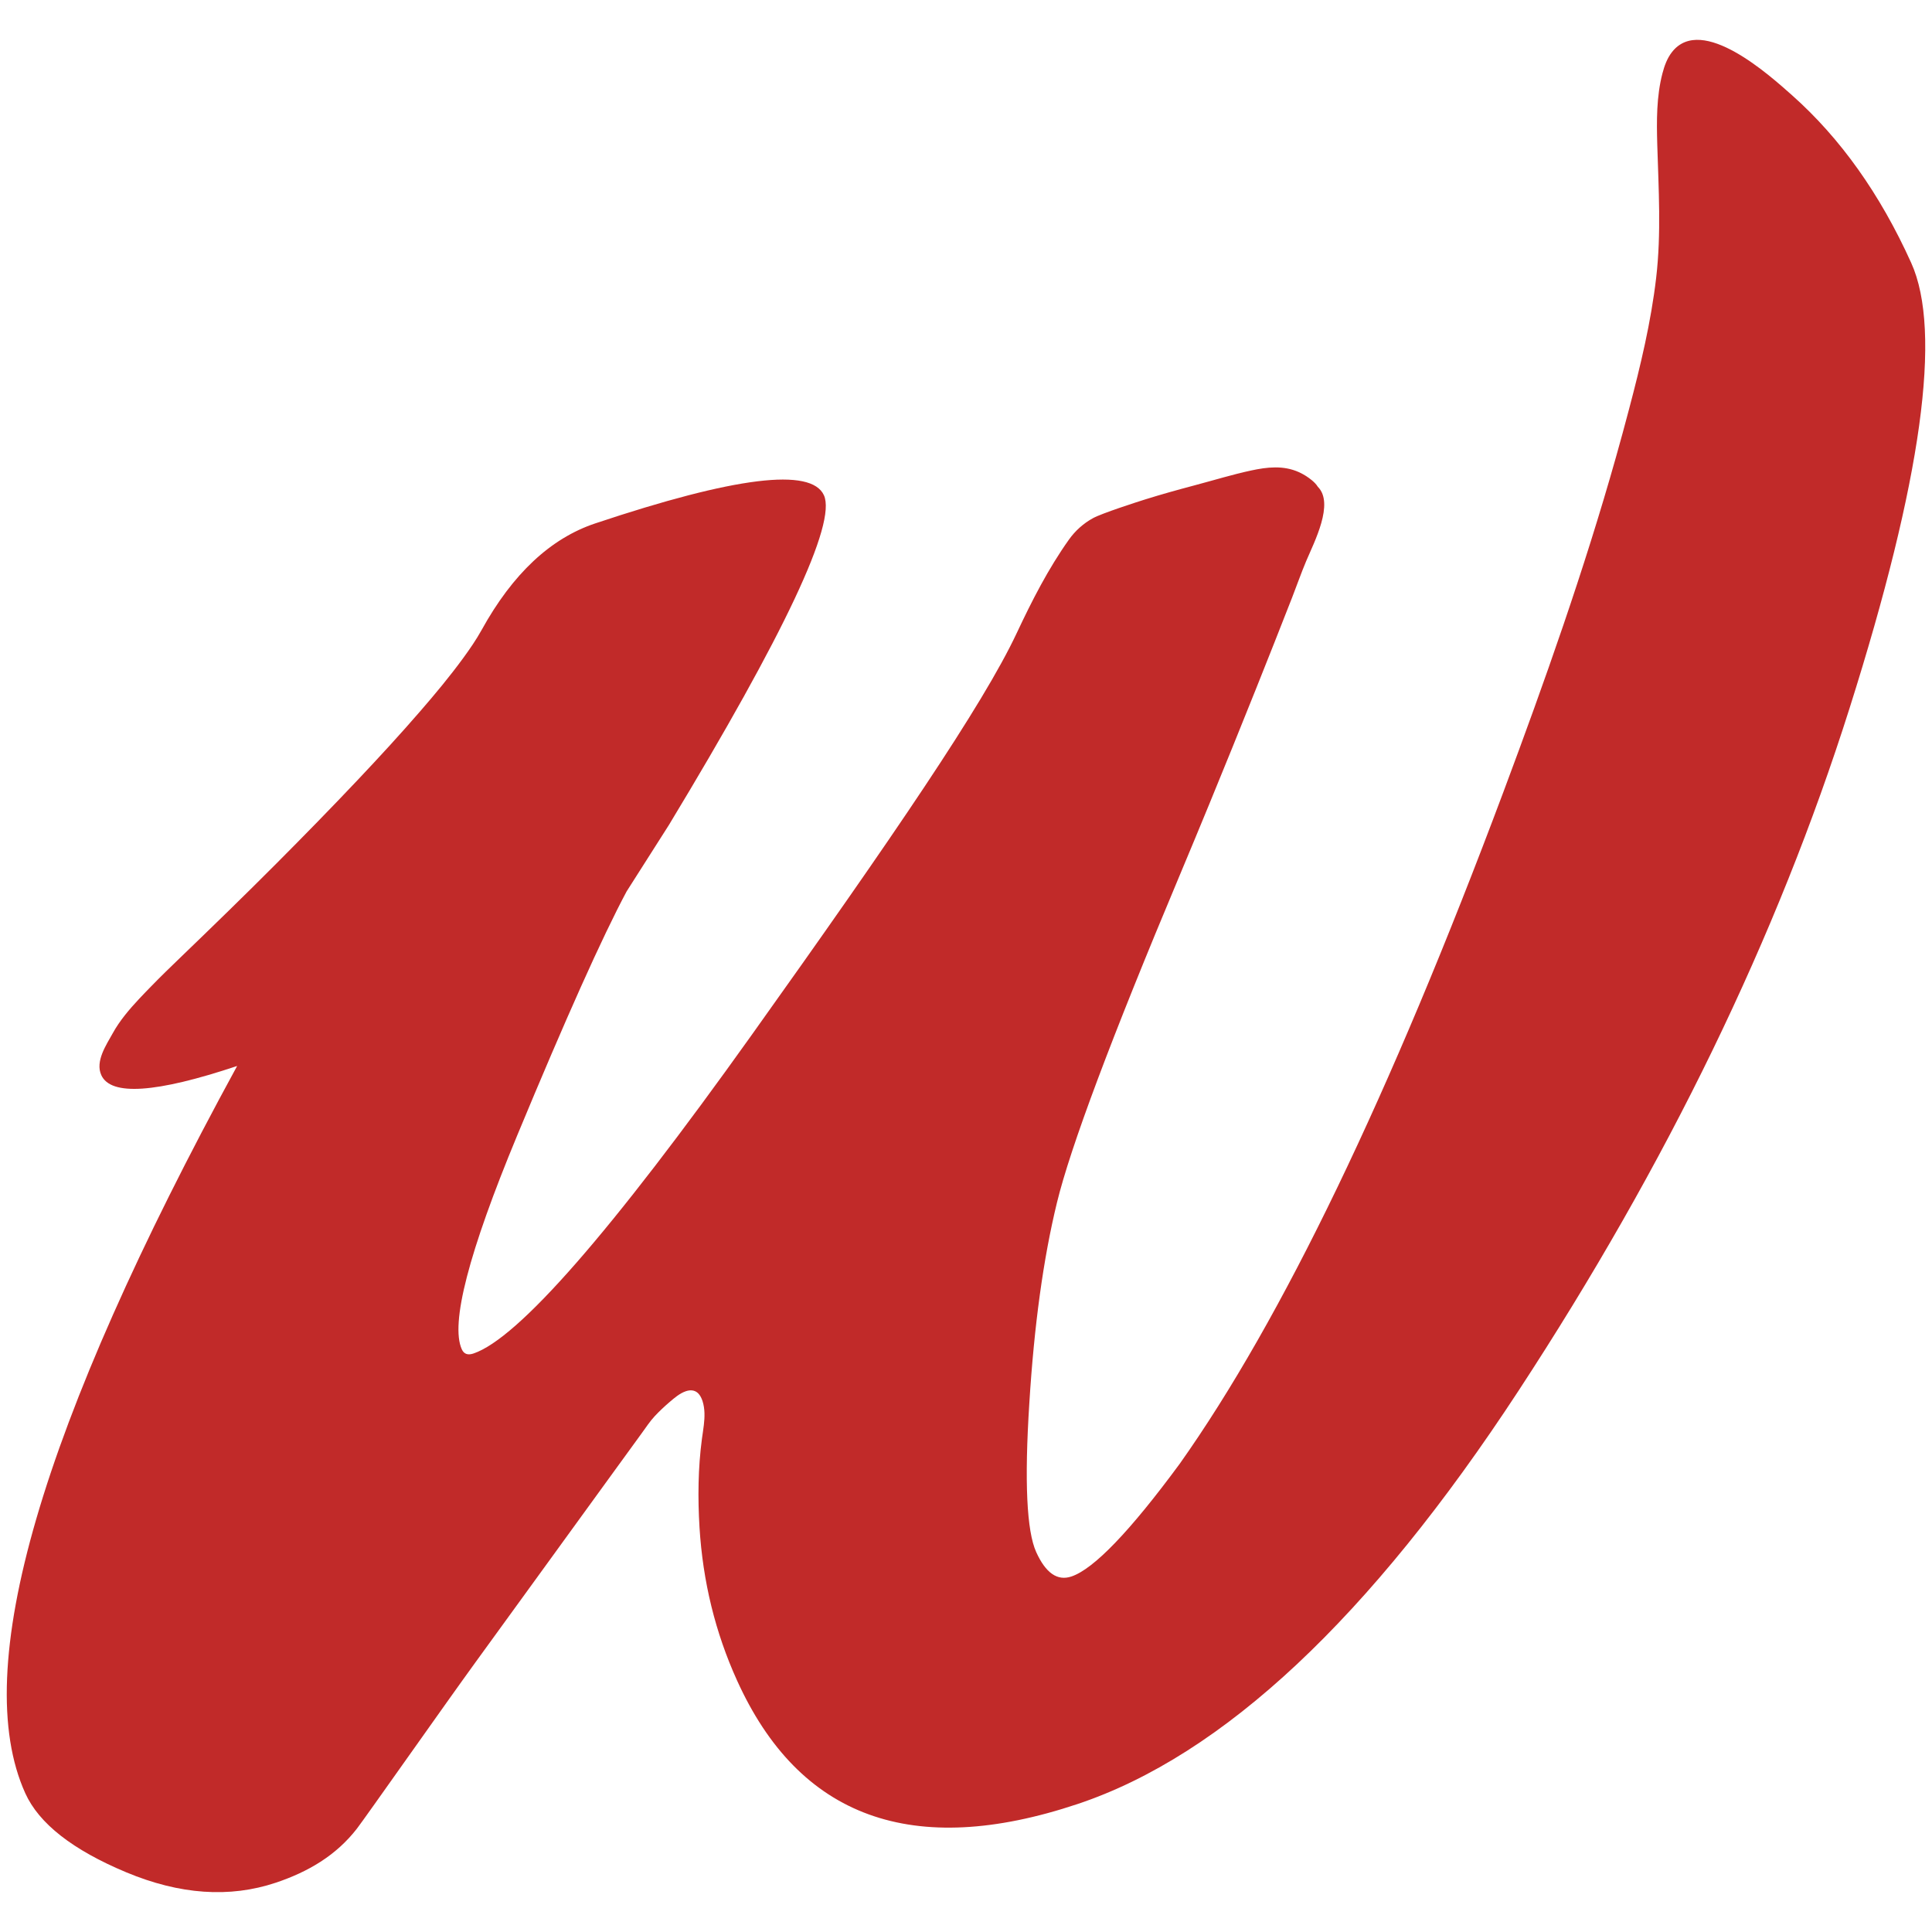 <?xml version="1.0" encoding="UTF-8"?><svg id="Layer_1" xmlns="http://www.w3.org/2000/svg" width="5in" height="5in" viewBox="0 0 360 360"><defs><style>.cls-1{fill:#c12a29;}</style></defs>
    <g id="quartexx-womens-hockey-logomark-full-color-cmyk"><path class="cls-1" d="M25.974,186.071c.744-.798,1.5-1.572,2.238-2.328,1.788-1.842,3.63-3.618,5.478-5.4,5.988-5.766,11.933-11.537,17.789-17.417,5.154-5.172,10.259-10.391,15.275-15.701,3.948-4.182,7.842-8.412,11.603-12.761,2.754-3.18,5.454-6.42,7.938-9.822,1.242-1.698,2.442-3.438,3.462-5.28,5.766-10.433,12.821-17.051,21.161-19.835,26.045-8.706,40.252-10.451,42.61-5.238,2.358,5.22-7.272,25.697-28.889,61.437l-7.89,12.395c-4.554,8.531-11.339,23.675-20.381,45.46s-12.479,35.068-10.319,39.844c.396.876,1.104,1.134,2.154.786,8.328-2.784,25.625-22.571,51.867-59.367,26.243-36.784,43.126-61.533,49.383-74.882,2.826-6.018,5.874-11.999,9.732-17.423,1.17-1.644,2.712-3.024,4.482-3.99,1.662-.912,8.268-3.036,9.768-3.504,2.994-.936,6.018-1.776,9.047-2.58.162-.048.324-.09.486-.132,3.372-.894,6.72-1.926,10.133-2.658,2.988-.648,6.036-.996,8.909.294.864.39,1.68.9,2.412,1.5.432.36.846.756,1.14,1.242,3.096,3.096-.666,10.259-2.178,13.847-.93,2.208-1.728,4.5-2.604,6.744-2.232,5.718-4.494,11.429-6.774,17.129-2.874,7.188-5.784,14.369-8.729,21.527-1.818,4.422-3.654,8.838-5.502,13.247-12.713,30.268-20.321,50.571-22.835,60.915-2.52,10.35-4.242,22.805-5.142,37.366-.93,14.567-.492,23.801,1.278,27.712,1.77,3.912,3.948,5.436,6.558,4.56,4.164-1.392,10.901-8.388,20.189-21.005,19.031-26.867,39.142-68.612,60.327-125.225,7.692-20.567,15.023-41.302,20.987-62.445.84-2.976,1.65-5.952,2.436-8.94,2.118-8.022,4.062-16.127,5.028-24.383.966-8.268.45-16.517.204-24.809-.126-4.452-.156-8.97.966-13.283.372-1.422.888-2.844,1.8-3.996,5.586-7.068,18.269,4.458,22.343,8.07,9.011,8.004,16.415,18.413,22.205,31.228,5.802,12.821,1.968,40.498-11.489,83.012-13.463,42.526-34.018,84.919-61.689,127.181-27.659,42.268-55.053,67.928-82.13,76.982-30.748,10.271-51.897,2.592-63.495-23.057-2.004-4.428-3.6-9.036-4.758-13.757-1.182-4.812-1.908-9.738-2.214-14.687-.336-5.472-.276-11.111.45-16.553.114-.852.258-1.704.354-2.556.174-1.488.216-3.03-.24-4.458-.18-.546-.432-1.08-.846-1.482-.642-.606-1.452-.63-2.25-.366-1.146.384-2.148,1.254-3.048,2.022-.966.828-1.896,1.698-2.766,2.628-.9.972-1.626,2.082-2.406,3.156-1.662,2.286-3.324,4.578-4.986,6.864-3.318,4.578-6.642,9.155-9.966,13.733-.282.39-.564.78-.846,1.17-5.082,7.002-10.164,14.003-15.245,21.005-5.664,7.806-20.585,29.044-22.025,30.904-3.906,5.058-9.174,8.106-15.143,10.104-8.598,2.874-17.891,2.226-27.869-1.944-9.977-4.17-16.247-9.078-18.803-14.729-10.415-23.033,2.748-68.198,39.478-135.515-15.113,5.052-23.543,5.622-25.313,1.704-1.17-2.58.948-5.658,2.136-7.806,1.284-2.334,3.09-4.458,4.962-6.456"></path></g>
</svg>